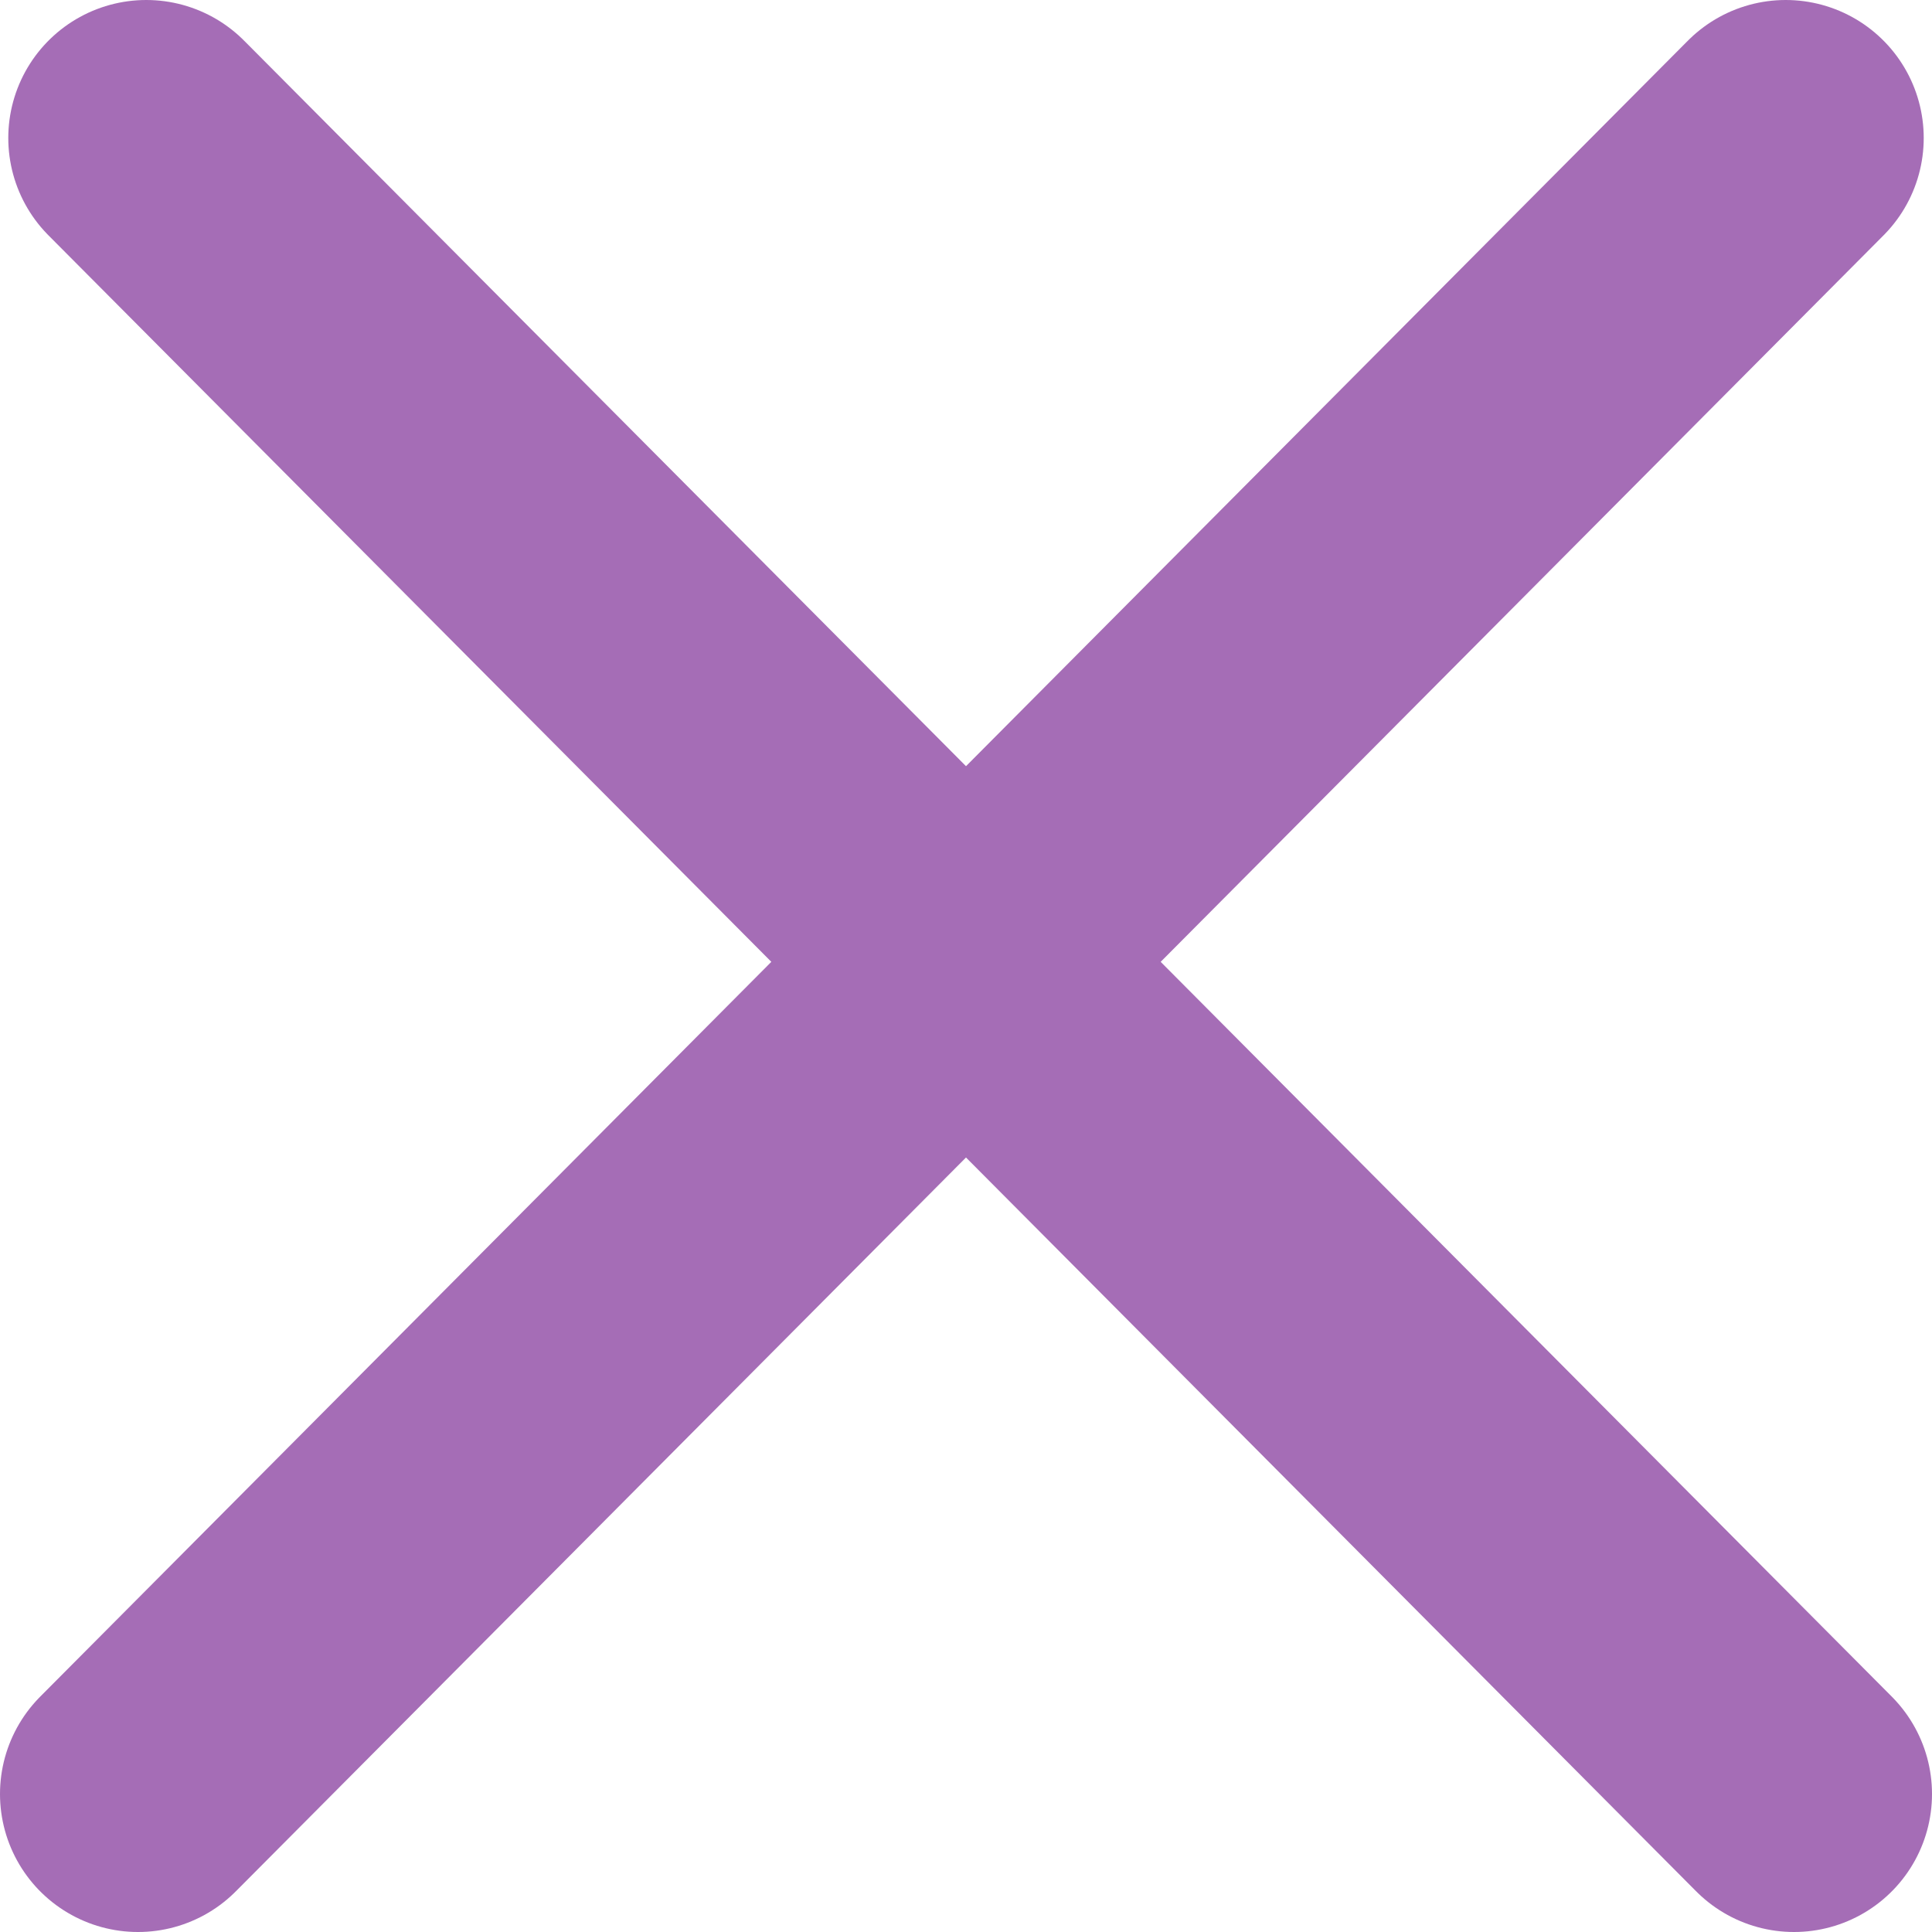 <?xml version="1.0" encoding="UTF-8"?> <svg xmlns="http://www.w3.org/2000/svg" width="14" height="14" viewBox="0 0 14 14" fill="none"><g clip-path="url(#clip0_2010_187)"><path d="M1 13L12.94 1M13 13L1.06 1" stroke="#A56DB6" stroke-width="2" stroke-linecap="round" stroke-linejoin="round"></path></g><defs><clipPath id="clip0_2010_187"><rect width="14" height="14" fill="white"></rect></clipPath></defs></svg> 